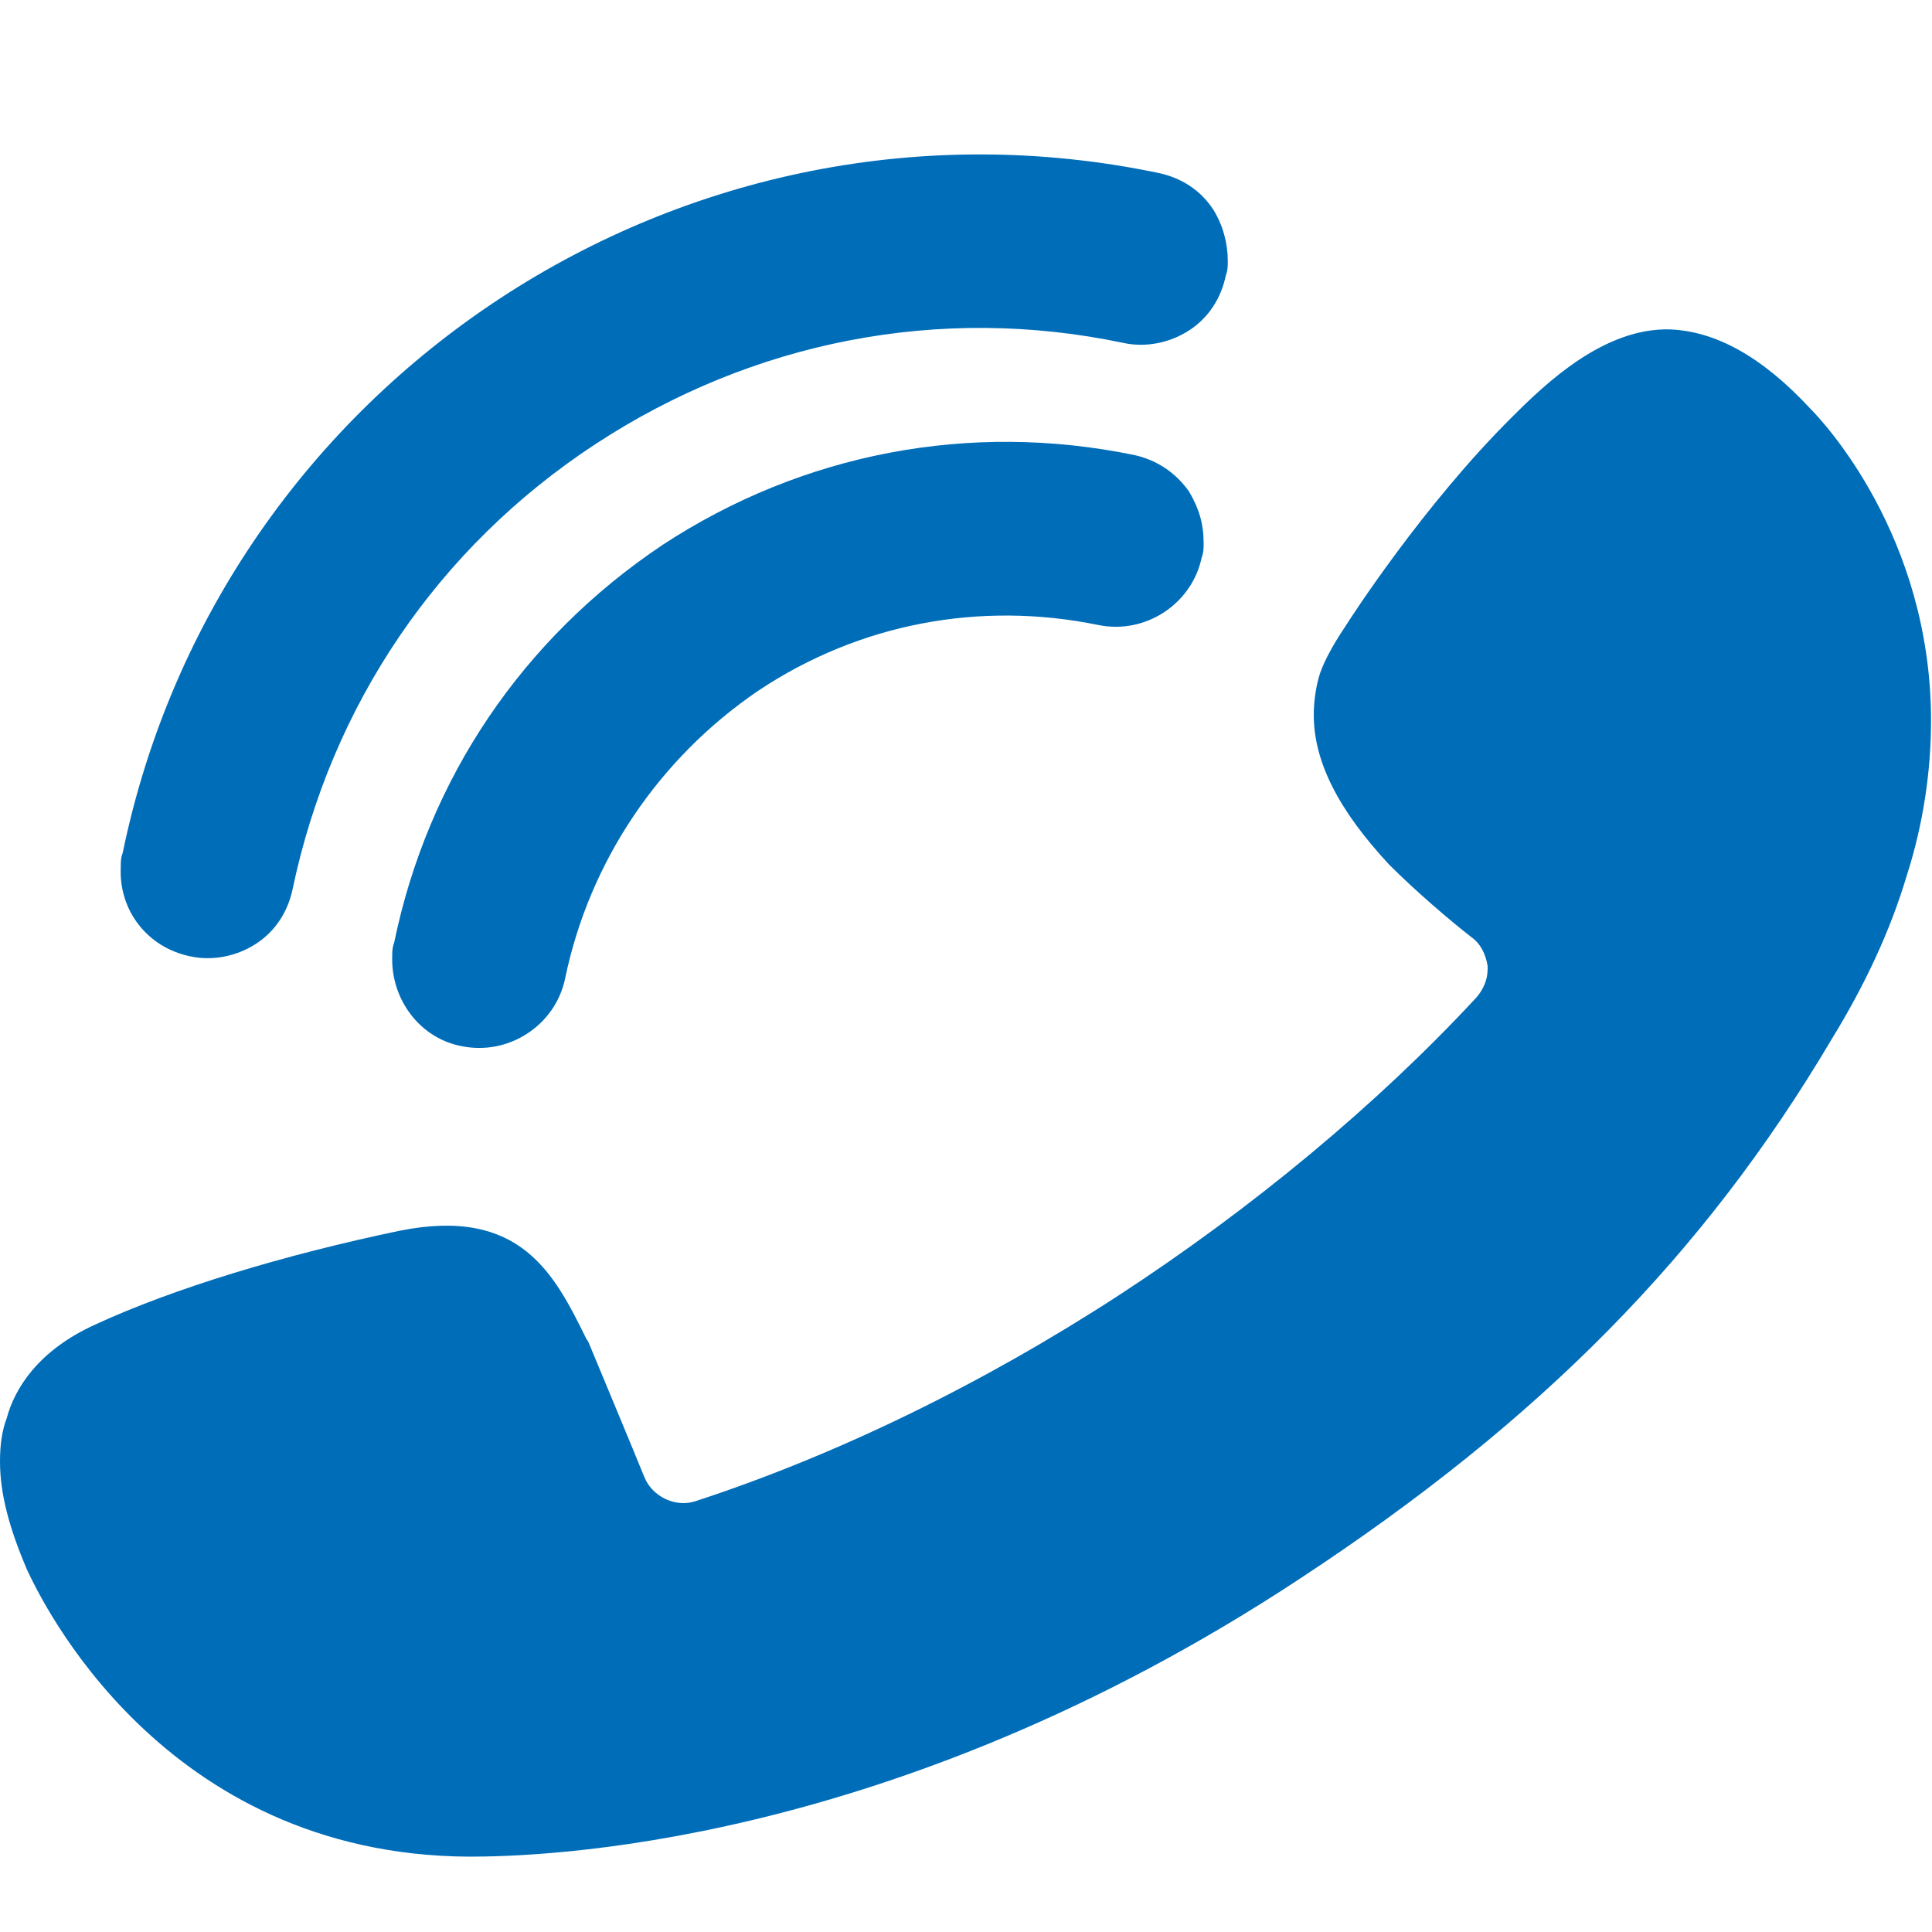 <?xml version="1.0" standalone="no"?><!DOCTYPE svg PUBLIC "-//W3C//DTD SVG 1.1//EN" "http://www.w3.org/Graphics/SVG/1.1/DTD/svg11.dtd"><svg t="1755532611986" class="icon" viewBox="0 0 1024 1024" version="1.1" xmlns="http://www.w3.org/2000/svg" p-id="6520" xmlns:xlink="http://www.w3.org/1999/xlink" width="200" height="200"><path d="M65.024 452.096c-1.024 2.56-1.024 5.12-1.024 7.68-1.024 23.04 14.336 42.496 36.864 47.104 11.776 2.56 24.576 0 34.816-6.656s16.896-16.896 19.456-29.184c20.48-97.28 76.8-180.736 160.256-235.52s182.784-74.24 280.064-53.76c11.776 2.56 24.576 0 34.816-6.656s16.896-16.896 19.456-29.184c1.024-2.56 1.024-5.12 1.024-7.68 0-9.216-2.56-18.944-7.68-27.136-6.656-10.24-16.896-16.896-29.184-19.456C363.52 39.424 116.736 201.216 65.024 452.096z m648.192-120.32c1.536-2.56 40.96-64 88.576-111.104 17.92-17.92 48.64-47.104 83.456-46.08 24.064 1.024 48.64 14.336 74.24 41.984 6.656 6.656 64 67.584 64 165.376 0 26.624-4.096 54.784-12.8 81.92-8.704 29.184-22.016 57.856-39.936 87.04-67.584 114.176-154.624 202.24-281.6 285.696C471.04 980.48 284.16 984.064 248.32 984.064c-162.816-1.024-226.816-136.704-233.984-152.064-9.216-21.504-14.336-39.936-14.336-57.344 0-8.704 1.024-16.384 3.584-23.04 4.096-15.36 16.384-35.84 47.104-49.664 40.96-18.944 99.84-36.864 161.28-49.664 64-12.8 81.92 23.04 98.816 57.344l1.024 1.536s25.6 61.44 29.696 71.68c4.096 10.24 16.384 16.384 27.136 12.8 75.264-24.576 152.576-62.464 224.256-109.056 70.656-46.08 136.704-100.864 189.44-157.696 3.584-4.096 6.144-9.216 6.144-15.36l0-1.536c-1.024-6.144-3.584-11.776-8.704-15.36-11.776-9.216-29.184-24.064-43.52-38.4-27.136-29.184-39.936-54.784-39.936-79.36 0-6.656 1.024-13.824 2.56-19.456 1.536-6.144 6.656-16.384 14.336-27.648z m-413.696 186.88c-5.12 24.576-29.696 40.96-54.784 35.84-22.016-4.096-37.376-24.576-36.864-47.104 0-2.56 0-5.12 1.024-7.68 17.92-87.04 68.096-161.28 142.336-210.944 74.24-48.64 162.816-65.536 249.856-47.616 11.776 2.56 22.016 9.216 29.184 19.456 5.12 8.704 7.68 16.896 7.68 27.136 0 2.56 0 5.12-1.024 7.68-5.12 24.576-29.696 40.96-54.784 35.84-62.464-12.8-126.464-1.024-180.224 34.816-52.736 35.84-89.6 90.624-102.4 152.576z" fill="#006DB9" p-id="6521"></path></svg>